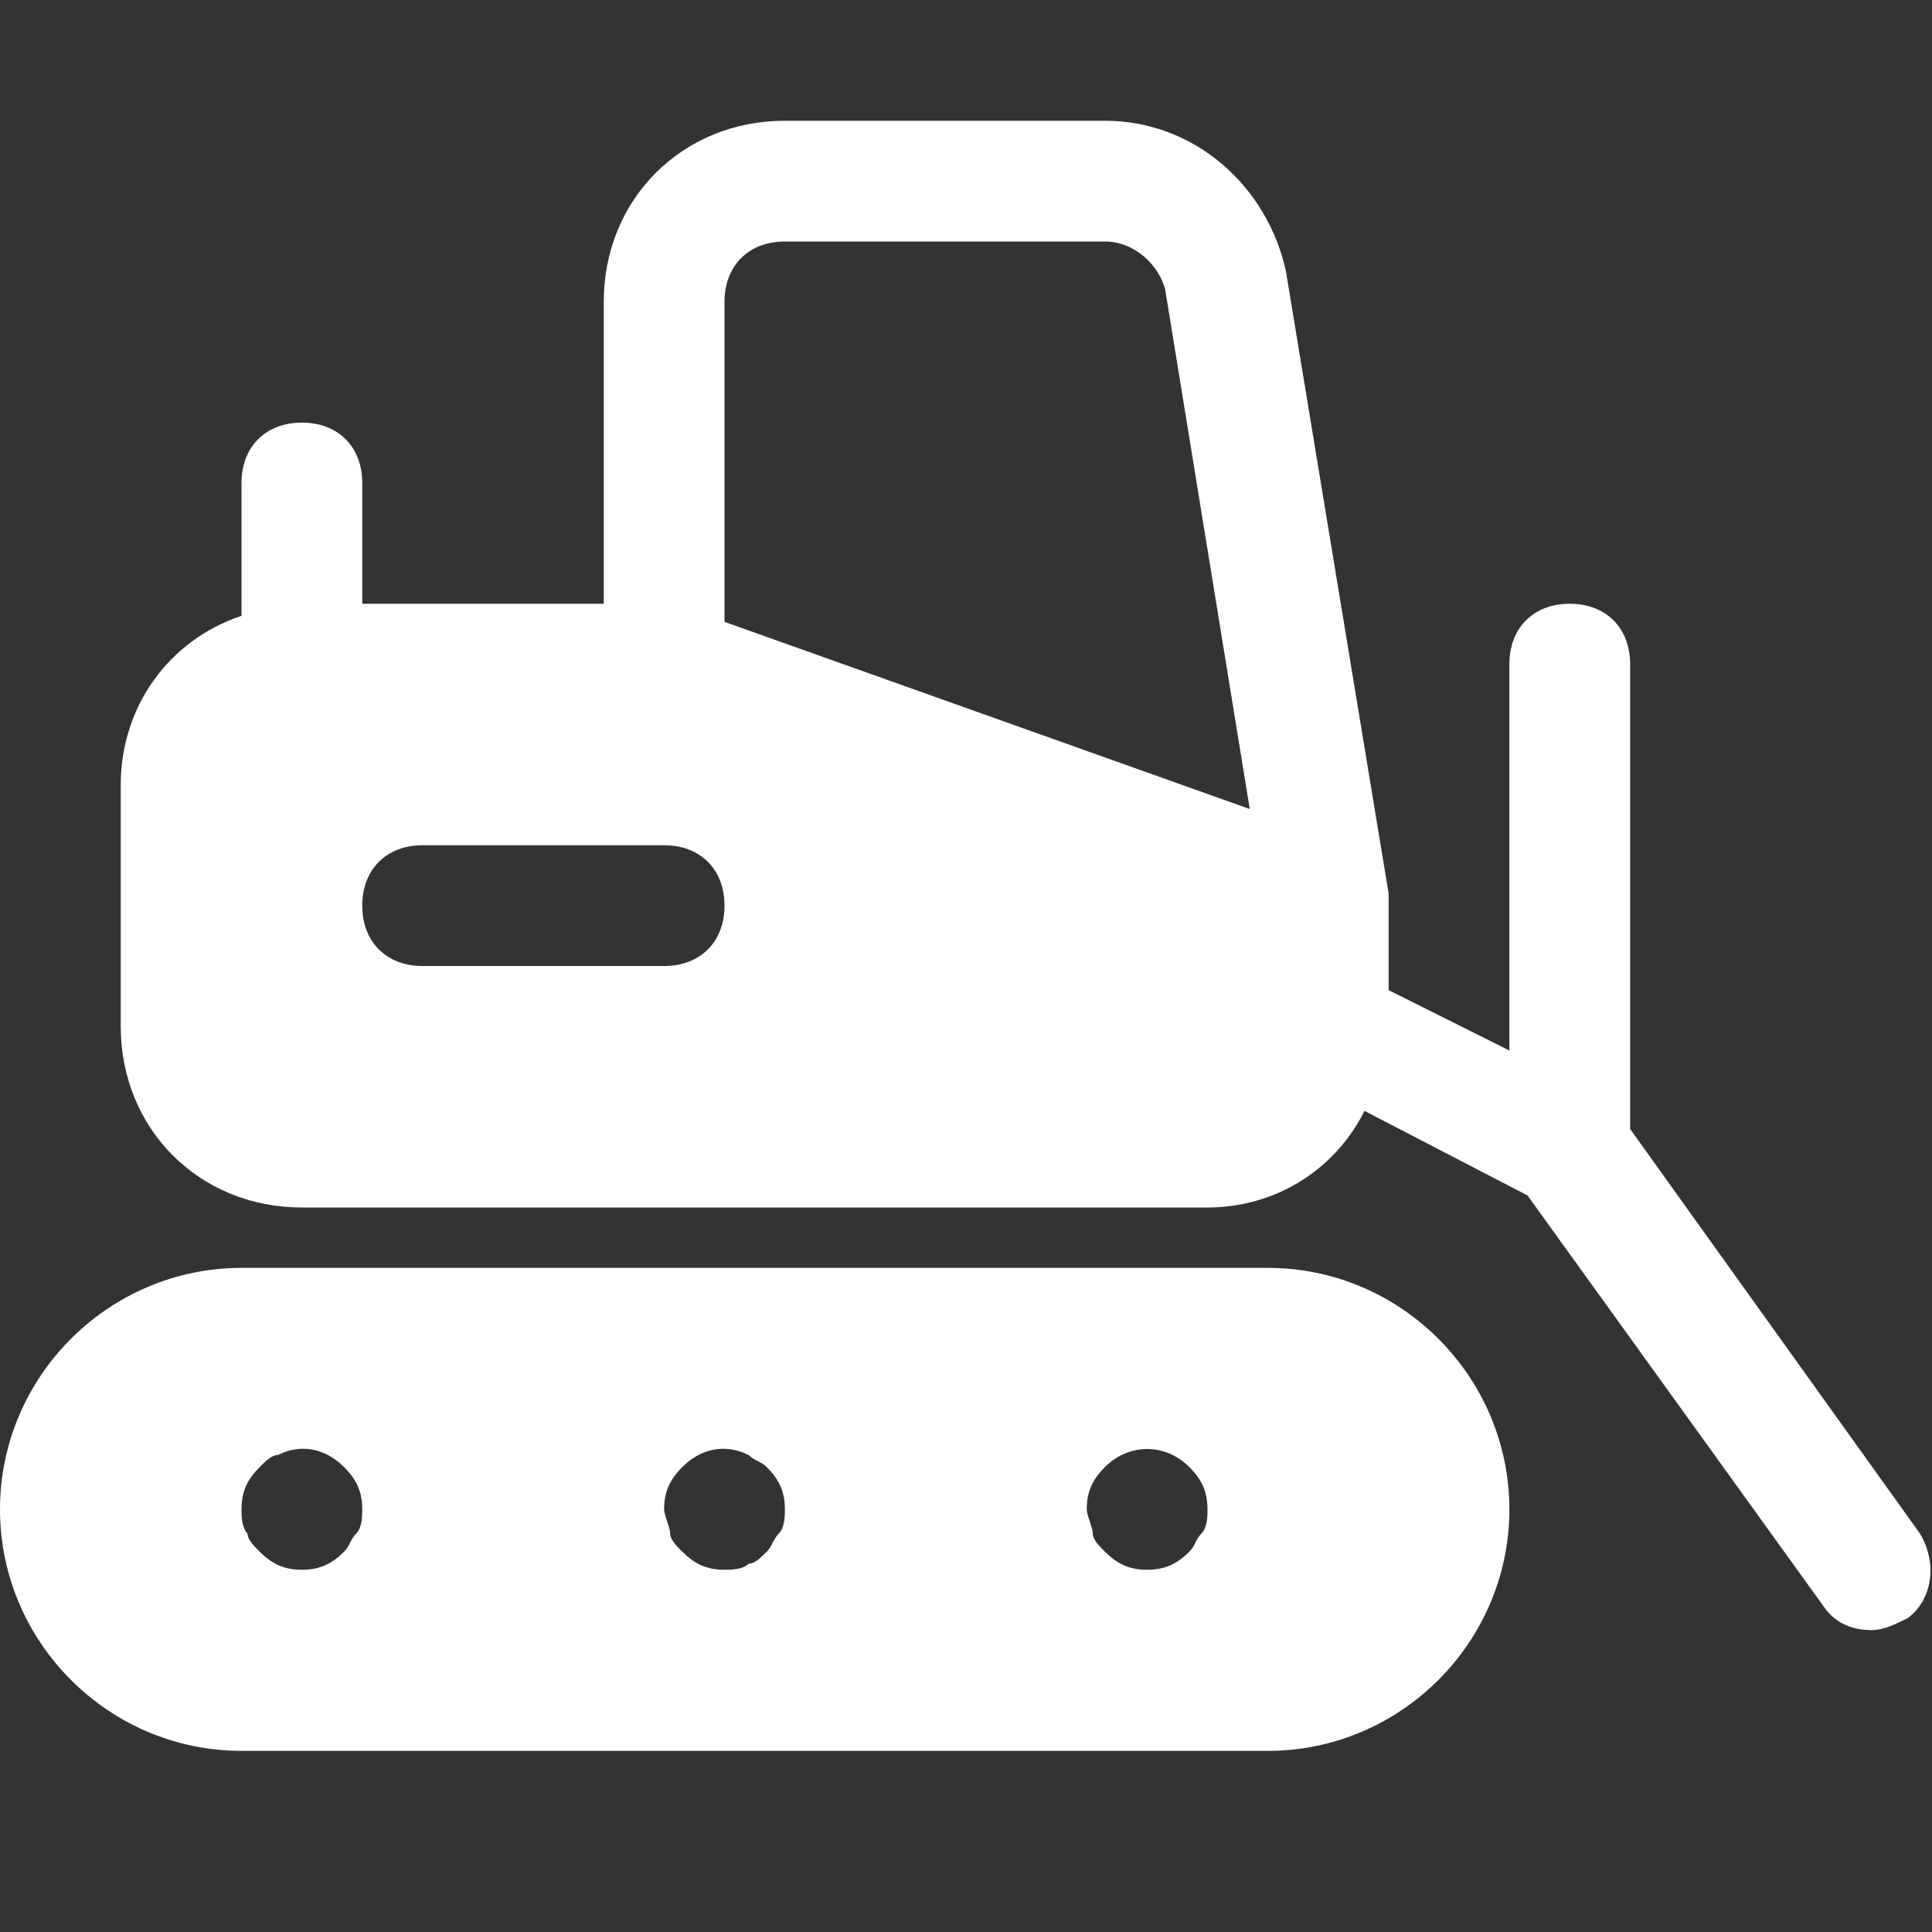 <svg width="32" height="32" viewBox="0 0 32 32" fill="none" xmlns="http://www.w3.org/2000/svg">
<rect x="0" y="0" width="32" height="32" fill="#333333" stroke="none"/>
<path d="M21 21H4C1.8 21 0 22.8 0 25C0 27.2 1.8 29 4 29H21C23.2 29 25 27.2 25 25C25 22.8 23.2 21 21 21ZM5.9 25.4C5.8 25.5 5.8 25.6 5.7 25.7C5.5 25.9 5.3 26 5 26C4.7 26 4.5 25.9 4.3 25.7C4.2 25.6 4.1 25.5 4.1 25.4C4 25.3 4 25.1 4 25C4 24.7 4.1 24.5 4.3 24.3C4.4 24.2 4.5 24.1 4.6 24.1C5 23.9 5.4 24 5.7 24.3C5.9 24.5 6 24.7 6 25C6 25.1 6 25.3 5.9 25.4ZM12.9 25.4C12.8 25.5 12.8 25.6 12.7 25.7C12.6 25.8 12.5 25.9 12.4 25.9C12.3 26 12.1 26 12 26C11.7 26 11.5 25.9 11.3 25.7C11.2 25.6 11.1 25.5 11.1 25.4C11.1 25.3 11 25.1 11 25C11 24.7 11.1 24.5 11.3 24.3C11.6 24 12 23.9 12.4 24.1C12.5 24.2 12.6 24.2 12.7 24.3C12.9 24.5 13 24.7 13 25C13 25.1 13 25.3 12.9 25.4ZM19.9 25.4C19.8 25.5 19.8 25.6 19.7 25.7C19.5 25.9 19.3 26 19 26C18.7 26 18.5 25.9 18.3 25.7C18.2 25.6 18.1 25.5 18.1 25.4C18.1 25.3 18 25.1 18 25C18 24.7 18.1 24.5 18.3 24.3C18.7 23.9 19.3 23.9 19.7 24.3C19.9 24.5 20 24.7 20 25C20 25.1 20 25.3 19.9 25.4Z" fill="white"/>
<path d="M31.8 25.4L27 18.7V11C27 10.4 26.6 10 26 10C25.4 10 25 10.4 25 11V17.4L23 16.4V15V14.9C23 14.9 23 14.9 23 14.8L21.3 4.5C21 3.1 19.8 2 18.3 2H13C11.3 2 10 3.3 10 5V10H6V8C6 7.4 5.6 7 5 7C4.4 7 4 7.4 4 8V10.2C2.8 10.6 2 11.7 2 13V17C2 18.7 3.3 20 5 20H20C21.1 20 22.1 19.4 22.6 18.4L25.3 19.8L30.2 26.6C30.4 26.9 30.7 27 31 27C31.2 27 31.4 26.9 31.6 26.8C32 26.5 32.1 25.9 31.8 25.4ZM11 16H7C6.4 16 6 15.6 6 15C6 14.4 6.4 14 7 14H11C11.6 14 12 14.4 12 15C12 15.6 11.6 16 11 16ZM12 10.3V5C12 4.4 12.4 4 13 4H18.3C18.8 4 19.2 4.4 19.3 4.8L20.7 13.4L12 10.3Z" fill="white"/>
</svg>

